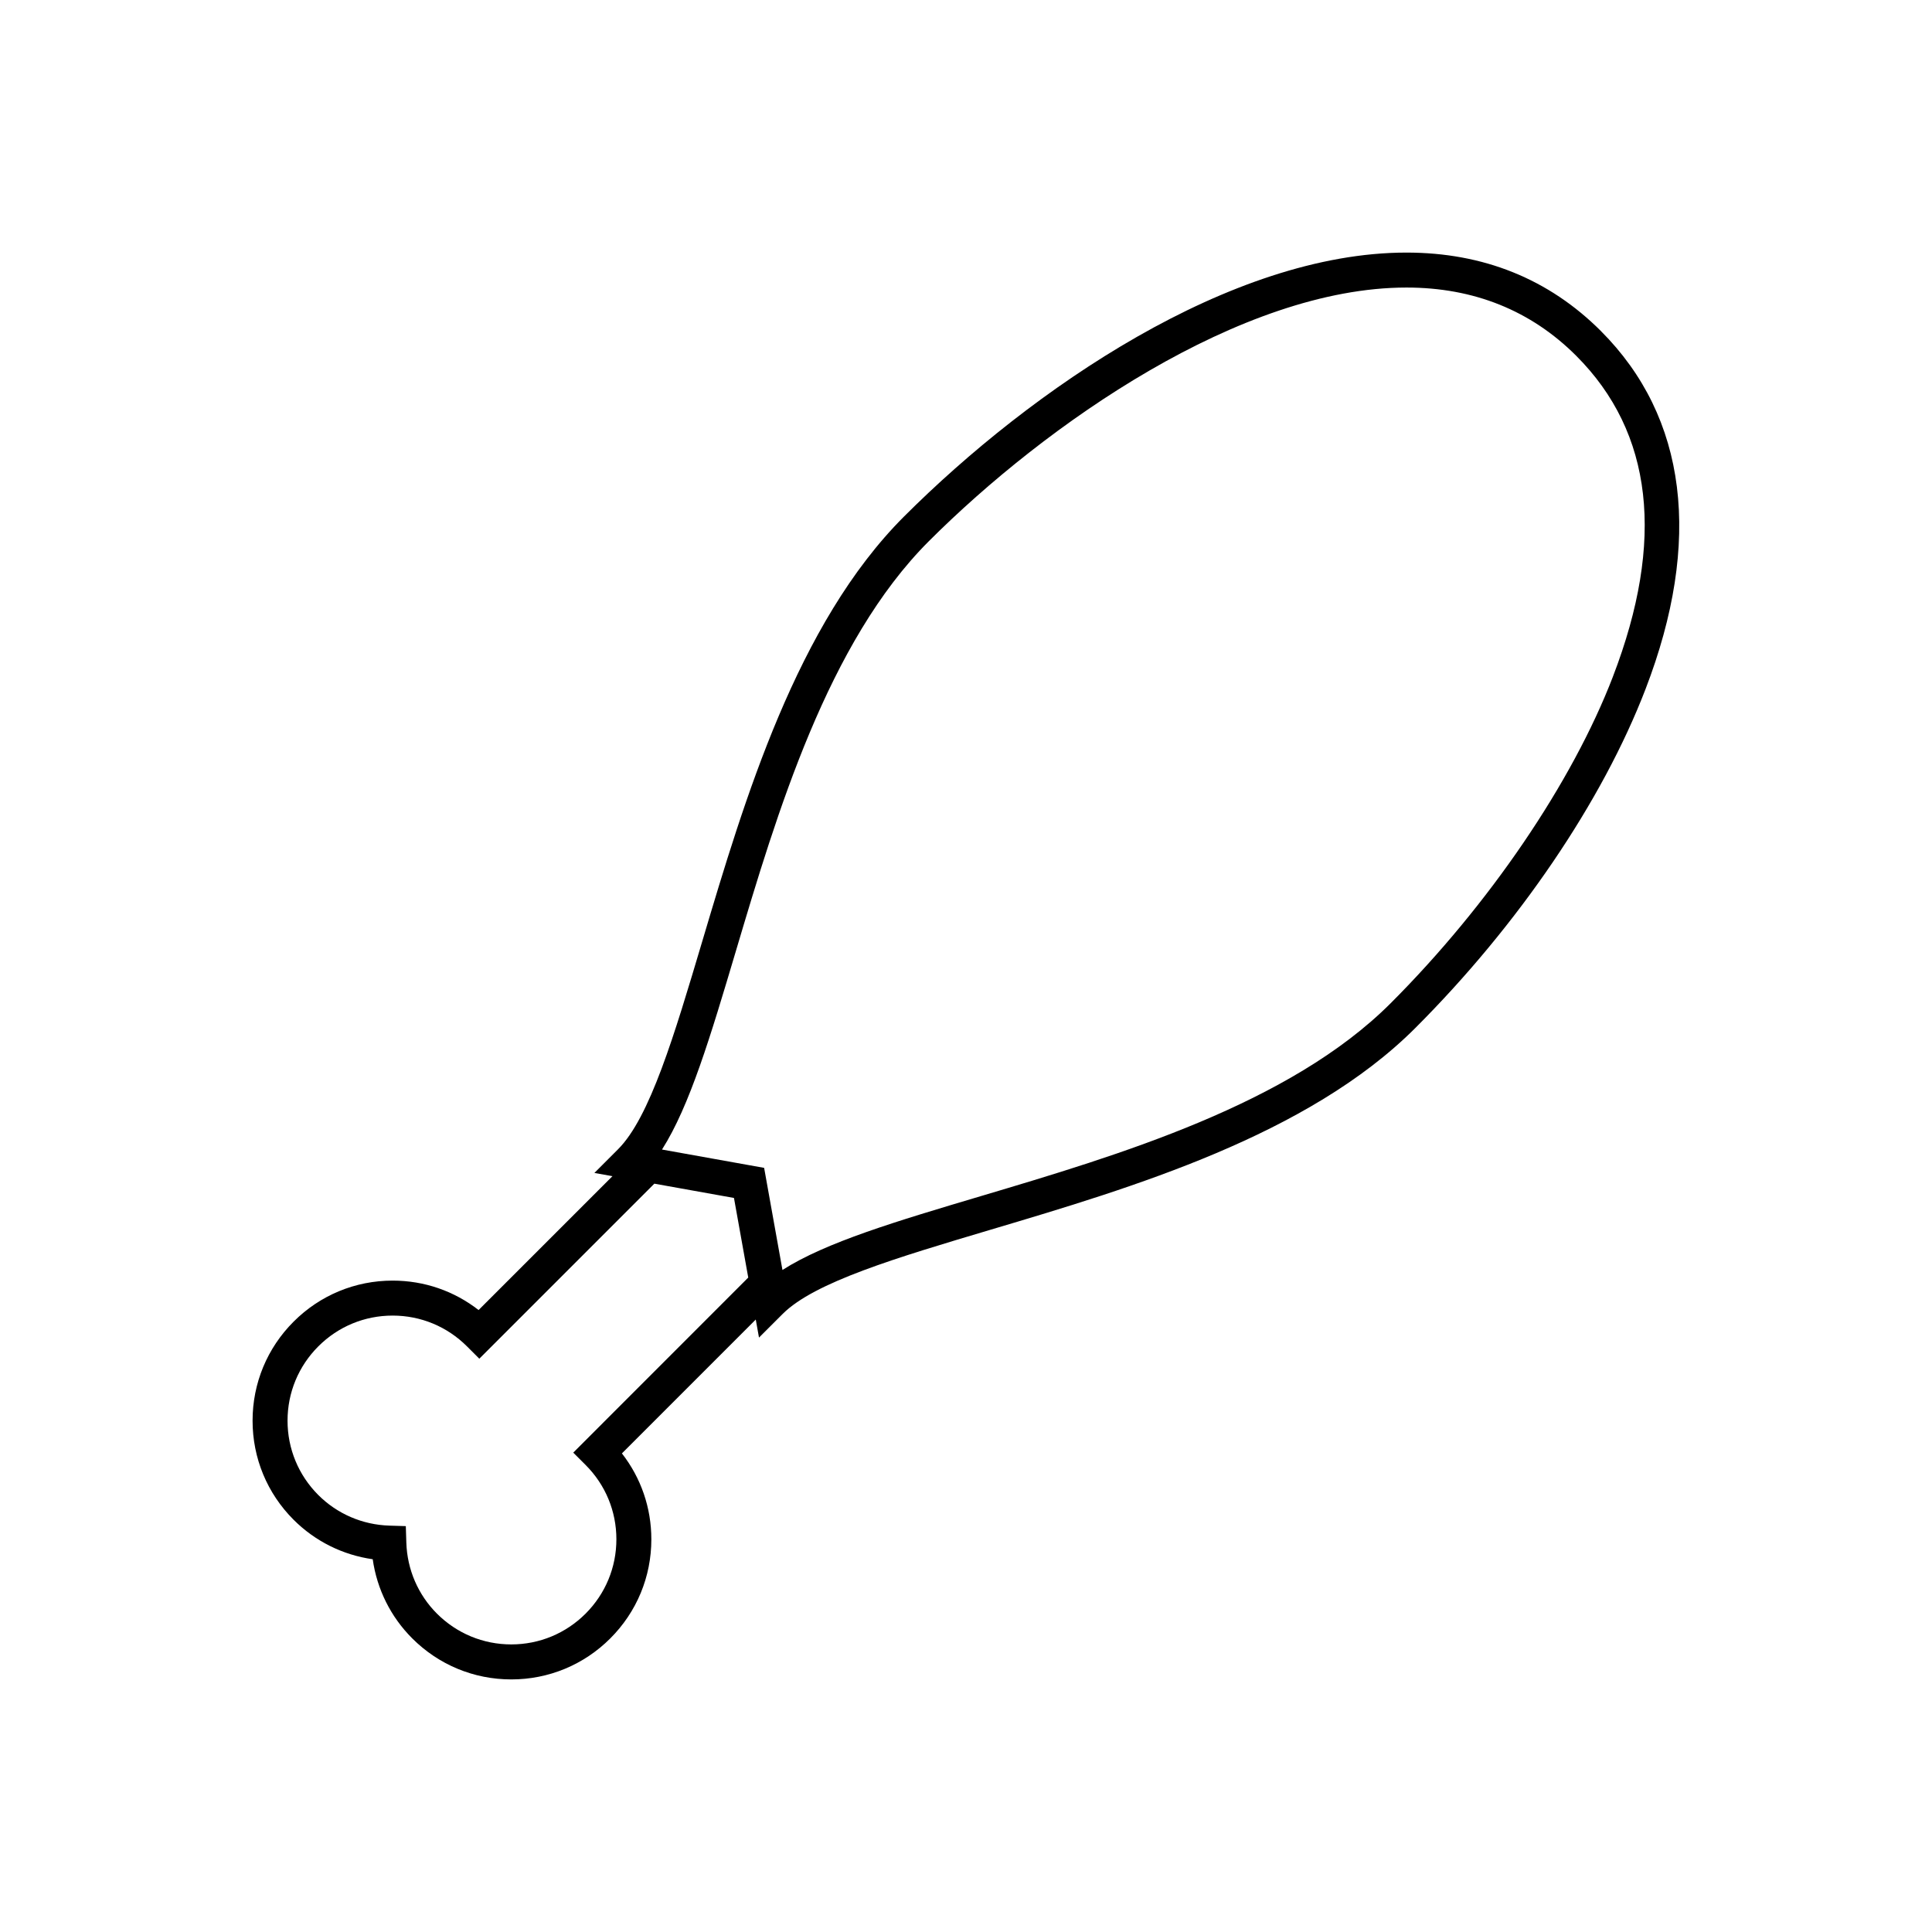 <?xml version="1.0" encoding="UTF-8"?>
<!-- The Best Svg Icon site in the world: iconSvg.co, Visit us! https://iconsvg.co -->
<svg fill="#000000" width="800px" height="800px" version="1.1" viewBox="144 144 512 512" xmlns="http://www.w3.org/2000/svg">
 <path d="m568.26 231.73c-13.801-13.801-31.137-20.793-51.531-20.793-46.594 0-99.336 36.145-133.17 69.965-28.414 28.414-42.273 74.996-53.414 112.43-7.477 25.121-13.93 46.812-22.359 55.238l-6.266 6.273 4.785 0.855-35.477 35.477c-6.484-5.059-14.414-7.801-22.773-7.801-9.914 0-19.234 3.863-26.242 10.871-7.012 7.012-10.879 16.332-10.879 26.25 0 9.914 3.859 19.242 10.871 26.254 5.703 5.703 13.035 9.34 20.969 10.465 1.129 7.941 4.762 15.266 10.469 20.969 7.012 7.012 16.332 10.879 26.25 10.879 9.914 0 19.234-3.863 26.242-10.871 7.012-7.012 10.879-16.332 10.879-26.25 0-8.352-2.742-16.289-7.801-22.773l35.473-35.477 0.855 4.781 6.273-6.266c8.422-8.422 30.117-14.879 55.227-22.355 37.434-11.133 84.016-25 112.43-53.418 27.336-27.336 49.57-60.055 60.996-89.773 15.117-39.262 11.027-72.086-11.809-94.926zm-272.34 297.23 3.273 3.273c5.262 5.262 8.156 12.258 8.156 19.695s-2.898 14.434-8.16 19.699c-5.262 5.262-12.258 8.16-19.695 8.16-7.441 0-14.434-2.902-19.699-8.16-5.008-5.008-7.891-11.695-8.113-18.836l-0.137-4.352-4.352-0.133c-7.133-0.223-13.824-3.098-18.832-8.105-5.262-5.266-8.16-12.262-8.16-19.703s2.898-14.434 8.16-19.699c5.262-5.262 12.258-8.156 19.695-8.156s14.434 2.898 19.695 8.156l3.273 3.273 46.387-46.387 21.098 3.785 3.785 21.098zm275.52-205.64c-10.82 28.133-32.844 60.488-58.906 86.551-26.758 26.762-72.09 40.25-108.52 51.09-22.512 6.699-41.133 12.238-52.656 19.594l-4.856-27.059-27.066-4.856c7.352-11.527 12.898-30.152 19.598-52.664 10.836-36.426 24.336-81.762 51.086-108.52 31.023-31.023 82.801-67.254 126.61-67.254 17.844 0 32.973 6.082 44.977 18.082 20.336 20.332 23.609 48.945 9.73 85.031z"/>
</svg>